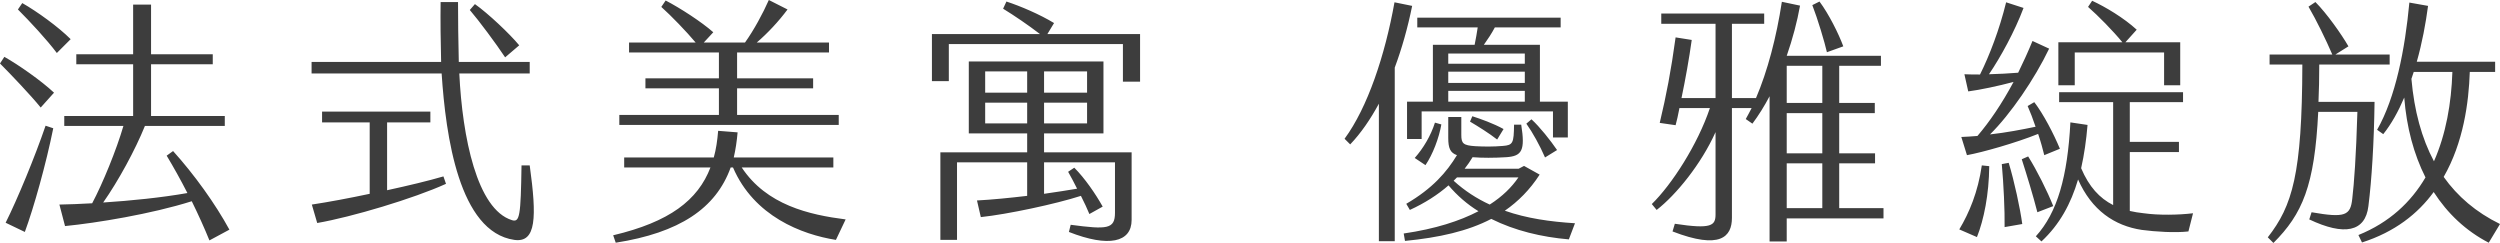 <?xml version="1.0" encoding="UTF-8"?>
<svg id="Layer_2" data-name="Layer 2" xmlns="http://www.w3.org/2000/svg" viewBox="0 0 390.59 37.96">
  <defs>
    <style>
      .cls-1 {
        fill: #3d3d3d;
        stroke-width: 0px;
      }
    </style>
  </defs>
  <g id="Layer_1-2" data-name="Layer 1">
    <path class="cls-1" d="M3.48.48c2.32,1.32,5.64,3.72,7.56,5.64l-2.16,2.16C7.32,6.2,4.68,3.36,2.8,1.48l.68-1ZM35.84,35.88l-3.12,1.68c-.76-1.88-1.72-4-2.76-6.12-6.32,2-14.92,3.4-19.8,3.88l-.88-3.36c1.52-.04,3.24-.08,5.12-.2,1.64-3.08,3.8-8.36,4.88-12.08h-9.24v-1.56h10.76v-8.08h-8.88v-1.56h8.88V.72h2.8v7.76h9.64v1.56h-9.64v8.08h11.52v1.56h-12.48c-1.52,3.76-4.16,8.6-6.52,11.96,4.32-.28,9.08-.76,13.16-1.48-1.04-2.04-2.16-4.04-3.24-5.84l1-.72c3.32,3.68,6.6,8.24,8.8,12.28ZM0,9.92l.68-1.04c2.2,1.24,5.76,3.72,7.76,5.6l-2.08,2.32c-1.52-1.88-4.68-5.2-6.36-6.88ZM.88,34.8c1.84-3.68,4.56-10.24,6.24-15.16l1.2.4c-1.12,5.56-3.04,12.4-4.44,16.2l-3-1.44ZM82.76,25.84c1.12,8.12,1.04,12.12-2.4,11.64-8.64-1.24-10.72-16.24-11.36-26h-20.32v-1.8h20.24c-.08-2.92-.12-6.68-.08-9.36h2.72c0,2.52.04,6.28.12,9.36h11.08v1.8h-11c.48,9.96,2.76,21.24,8.24,22.92,1.2.36,1.36-.64,1.48-8.56h1.28ZM81.12,7.08l-2.2,1.88c-1.4-2.12-4.08-5.72-5.52-7.4l.8-.92c2.04,1.44,5.44,4.64,6.92,6.44ZM60.48,29.72c3.32-.72,6.48-1.48,8.8-2.16l.4,1.16c-5,2.28-14.76,5.2-20.12,6.12l-.84-2.88c2.64-.4,5.84-1,9.04-1.68v-11.16h-7.44v-1.68h16.92v1.68h-6.76v10.6ZM131.04,17.96v1.56h-34.28v-1.56h15.56v-4.16h-11.48v-1.56h11.48v-4.04h-14.04v-1.56h10.4c-1.44-1.72-3.8-4.16-5.36-5.56l.68-1c2.24,1.16,5.64,3.36,7.44,4.96l-1.48,1.6h6.44c1.4-1.96,2.8-4.56,3.72-6.64l2.92,1.48c-1.4,1.88-3.08,3.68-4.8,5.16h11.28v1.56h-14.36v4.04h11.88v1.56h-11.88v4.16h15.88ZM115.88,26.16c3.88,5.88,10.56,7.4,16.24,8.12l-1.52,3.2c-5.32-.84-12.8-3.68-16.08-11.32h-.36c-2.32,6.44-8.04,10.2-17.96,11.76l-.4-1.16c8.8-2.08,13.24-5.48,15.2-10.6h-13.48v-1.56h14c.36-1.28.56-2.68.68-4.16l3.04.24c-.12,1.4-.32,2.72-.6,3.92h15.56v1.56h-14.32ZM163.64,5.32h14.48v7.44h-2.68v-5.88h-27.2v5.8h-2.64v-7.36h16.88c-1.88-1.44-4-2.88-5.76-3.96l.52-1.12c2.2.72,5.2,2,7.44,3.36l-1.04,1.72ZM163.12,20.84v2.96h13.68v10.56c0,3.52-3.6,4.32-9.8,1.88l.28-1.12c5.72.76,6.92.68,6.92-1.88v-7.88h-11.08v4.92c1.96-.28,3.76-.56,5.16-.8-.44-.92-.96-1.84-1.4-2.64l.96-.64c1.64,1.64,3.32,4.08,4.44,6.08l-2.08,1.16c-.32-.8-.8-1.8-1.32-2.84-3.96,1.28-11.48,2.88-15.64,3.32l-.6-2.6c2.32-.12,5.12-.4,7.84-.72v-5.24h-10.96v12.12h-2.6v-13.68h13.56v-2.96h-9.12v-11.24h21.04v11.24h-9.28ZM153.92,11.16v3.32h6.56v-3.32h-6.56ZM163.12,11.16v3.32h6.72v-3.32h-6.72ZM153.92,19.28h6.56v-3.24h-6.56v3.24ZM163.12,16.04v3.24h6.72v-3.24h-6.72ZM220.63.92c-.68,3.36-1.6,6.64-2.72,9.64v27.12h-2.48v-21.48c-1.32,2.44-2.8,4.6-4.48,6.36l-.88-.88c3.6-4.88,6.32-13.04,7.8-21.32l2.76.56ZM230.39,7c.2-.96.36-1.92.48-2.72h-9.44v-1.52h22.4v1.52h-10.28c-.48.92-1.12,1.88-1.72,2.72h8.76v8.88h4.36v5.6h-2.32v-4.08h-20.52v4.32h-2.28v-5.84h4.04V7h6.52ZM238.23,9.96v-1.6h-11.96v1.6h11.96ZM226.27,11.2v1.76h11.96v-1.76h-11.96ZM226.27,15.88h11.96v-1.68h-11.96v1.68ZM233.91,21.8c-1.28-1-2.96-2.04-4.24-2.8l.36-.84c1.36.44,3.28,1.12,4.88,2l-1,1.64ZM246.07,34.88l-.96,2.52c-4.24-.36-8.44-1.36-12.12-3.2-3.68,1.92-8.16,2.92-13.48,3.44l-.2-1.16c4.96-.72,8.76-1.96,11.68-3.48-1.76-1.08-3.32-2.44-4.68-4.04-1.64,1.44-3.68,2.76-6.04,3.84l-.56-.96c4.12-2.4,6.32-4.96,7.92-7.6-1.04-.36-1.36-1.08-1.36-2.68v-3.28h2.04v2.8c0,1.32.28,1.64,2.2,1.76,1.4.08,2.88.08,4.28-.04,1.6-.12,1.72-.44,1.76-3.32h1.12c.64,4.04.12,4.92-2.36,5.08-1.84.12-3.76.12-5.24,0-.36.6-.76,1.2-1.24,1.8h8.44l.84-.44,2.44,1.36c-1.52,2.36-3.36,4.2-5.44,5.64,3.4,1.2,7.12,1.72,10.96,1.96ZM239.27,18.64c1.28,1.16,2.96,3.28,4,4.8l-1.88,1.16c-.8-1.84-1.92-3.88-2.92-5.28l.8-.68ZM222.71,25.8l-1.68-1.12c1.32-1.48,2.52-3.48,3.16-5.52l1,.28c-.36,2.12-1.36,4.72-2.48,6.36ZM227.11,28.24c1.76,1.6,3.64,2.8,5.64,3.72,2-1.28,3.44-2.72,4.48-4.24h-9.6l-.52.52ZM287.99,7.24l-2.56.92c-.36-1.6-1.44-5.2-2.28-7.36l1.12-.56c1.44,1.92,3,5.04,3.72,7ZM287.35,32.52h6.92v1.6h-15.12v3.6h-2.68V15.04c-.8,1.52-1.72,3-2.68,4.28l-1.04-.72c.32-.56.6-1.12.92-1.72h-3.08v17.16c0,2.96-1.84,5-9.28,2.12l.36-1.2c5.76.88,6.36.28,6.36-1.48v-12.84c-2.24,5-6.16,9.8-9.2,12.16l-.76-.92c3.12-3.04,7.16-9.28,9.08-15h-4.76c-.2,1.04-.4,1.96-.6,2.68l-2.48-.36c1.04-4.36,1.76-8.12,2.48-13.36l2.52.4c-.4,2.88-1,6.24-1.6,9.08h5.32V3.72h-8.48v-1.6h16.08v1.6h-5.04v11.6h3.76c1.8-4.2,3.2-9.52,4.04-15.04l2.84.6c-.44,2.48-1.16,5.2-2.08,7.84h14.72v1.56h-6.52v5.8h5.56v1.6h-5.56v6.28h5.6v1.56h-5.6v7ZM284.71,16.08v-5.8h-5.56v5.8h5.56ZM284.71,23.96v-6.28h-5.56v6.28h5.56ZM284.71,32.52v-7h-5.56v7h5.56ZM324.15,8.2v5.12h-2.56v-6.72h10c-1.44-1.76-3.8-4.16-5.36-5.52l.64-.96c2.08.96,4.96,2.68,6.96,4.52l-1.76,1.96h8.56v6.72h-2.52v-5.12h-13.96ZM306.43,21.4c.8-.04,1.68-.08,2.52-.16,1.88-2.2,3.8-5,5.64-8.44-2.4.64-5.24,1.24-7.08,1.48l-.6-2.68c.8.04,1.64.04,2.44.04,1.48-2.96,3.04-7.04,4.08-11.28l2.72.88c-1.36,3.64-3.6,7.72-5.4,10.36,1.56-.04,3.08-.12,4.56-.24.76-1.56,1.52-3.2,2.24-4.96l2.6,1.2c-2.28,4.76-6.04,10.24-9.24,13.4,2.52-.28,5-.76,7.12-1.2-.4-1.2-.84-2.32-1.24-3.24l1.04-.6c1.44,1.88,3.04,4.96,4,7.28l-2.44,1c-.24-.96-.56-2.16-.96-3.32-3.48,1.4-8.68,2.88-11.12,3.32l-.88-2.84ZM334.95,33.32c2.28.32,5.36.28,7.68,0l-.72,2.84c-2.04.24-5.2.04-7.28-.24-4.28-.64-7.84-3.08-9.96-7.88-1.12,3.8-2.88,7.04-5.72,9.68l-.88-.8c3.36-3.68,4.96-9.32,5.4-17.8l2.68.4c-.2,2.4-.52,4.64-1,6.76,1.24,2.92,2.88,4.68,5,5.76V15.96h-8.44v-1.56h19.36v1.56h-8.32v6.2h7.68v1.6h-7.68v9.2c.68.16,1.44.28,2.2.36ZM315.87,24.88l1-.44c1.36,2.16,3,5.44,3.92,7.76l-2.48.96c-.64-2.52-1.68-5.92-2.44-8.28ZM312.75,25.64l1.08-.2c.88,2.88,1.8,7.16,2.12,9.56l-2.76.48c.04-2.56-.16-6.84-.44-9.84ZM306.11,35.84c1.56-2.6,2.92-5.84,3.52-10l1.16.12c-.04,4.44-.84,8.36-1.92,11.08l-2.76-1.2ZM370.03,32.2c-.48,4.04-3.76,4.68-9.24,2.08l.36-1.12c5.24.92,6.08.52,6.36-2.12.28-2.36.6-6.6.8-13.56h-6.12c-.56,11.56-2.48,15.96-7,20.48l-.88-.88c3.84-4.92,5.36-9.84,5.4-27h-5.12v-1.56h9.8c-1-2.32-2.48-5.36-3.72-7.48l1.08-.72c1.76,1.76,4.08,5.04,5.16,6.92l-2.04,1.28h8.48v1.56h-11c0,2.12-.04,4.04-.12,5.84h8.76c-.08,6.28-.44,12.16-.96,16.28ZM381.79,27.64c2.16,3.04,5.04,5.52,8.8,7.36l-1.76,2.92c-3.56-1.84-6.44-4.56-8.6-7.92-2.48,3.4-6.08,6.24-11.2,7.88l-.56-1.16c4.84-1.96,8.2-5.12,10.48-9-1.84-3.64-2.96-7.88-3.32-12.48-.92,2.16-2,4.12-3.28,5.72l-.96-.68c2.88-5.04,4.36-12.56,5.04-19.88l2.92.52c-.36,2.72-.92,5.76-1.76,8.72h12.24v1.6h-3.96c-.16,4.8-1,11.04-4.08,16.4ZM376.75,12.32c.44,5,1.6,9.28,3.52,12.88,1.88-4.24,2.72-9.08,2.88-13.96h-6.04l-.36,1.08Z"/>
  </g>
</svg>
